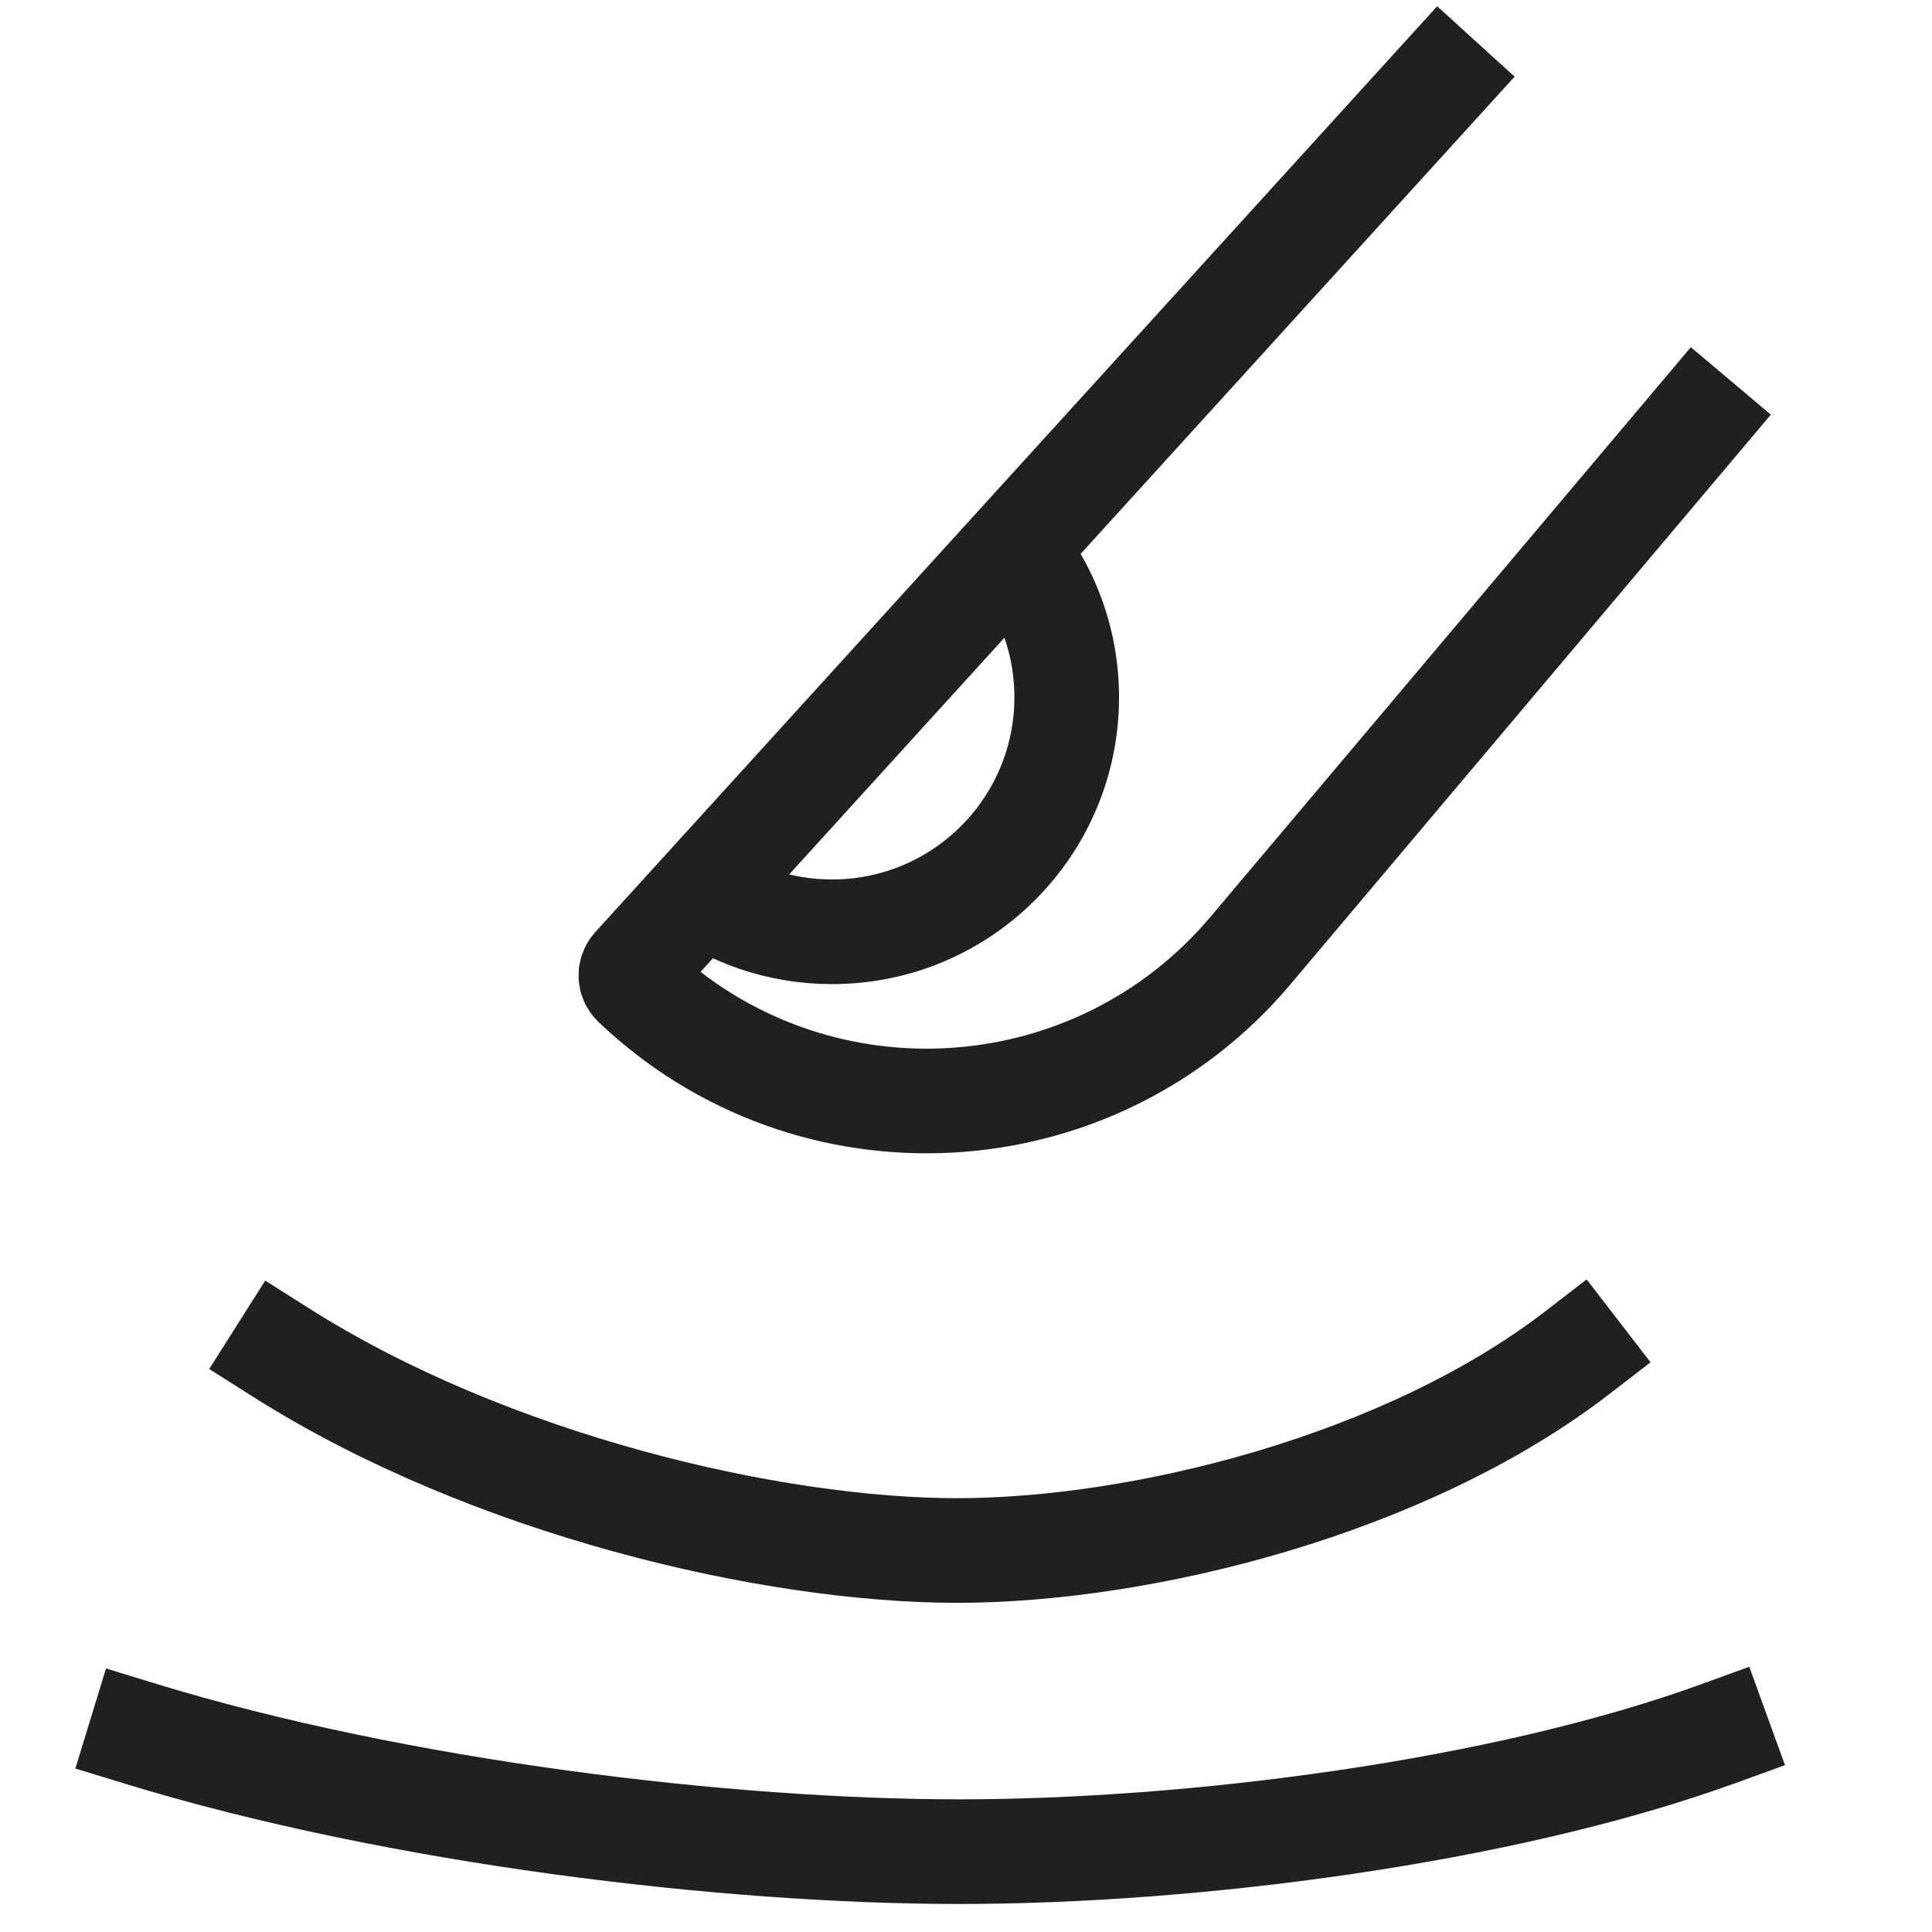 <?xml version="1.0" encoding="UTF-8"?>
<svg xmlns="http://www.w3.org/2000/svg" width="24px" height="24px" viewBox="0 0 24 24" fill="none">
  <path d="M3.496 16.805C6.08 18.442 9.581 19.261 11.889 19.261C14.197 19.261 17.468 18.442 19.592 16.805" stroke="#202020" stroke-width="1.3" stroke-miterlimit="10" stroke-linecap="square"></path>
  <path d="M1.748 21.538C4.936 22.514 9.03 23.002 11.919 23.002C14.807 23.002 18.652 22.514 21.341 21.538" stroke="#202020" stroke-width="1.3" stroke-miterlimit="10" stroke-linecap="square"></path>
  <path d="M18.334 0.515L7.875 12.017C7.821 12.077 7.824 12.169 7.883 12.225V12.225C10.078 14.316 13.582 14.124 15.536 11.806L21.501 4.732" stroke="#202020" stroke-width="1.3" stroke-miterlimit="10"></path>
  <path d="M12.357 6.562C12.908 7.092 13.251 7.837 13.251 8.662C13.251 10.271 11.946 11.575 10.337 11.575C9.681 11.575 9.076 11.359 8.589 10.993" stroke="#202020" stroke-width="1.3" stroke-miterlimit="10"></path>
</svg>
